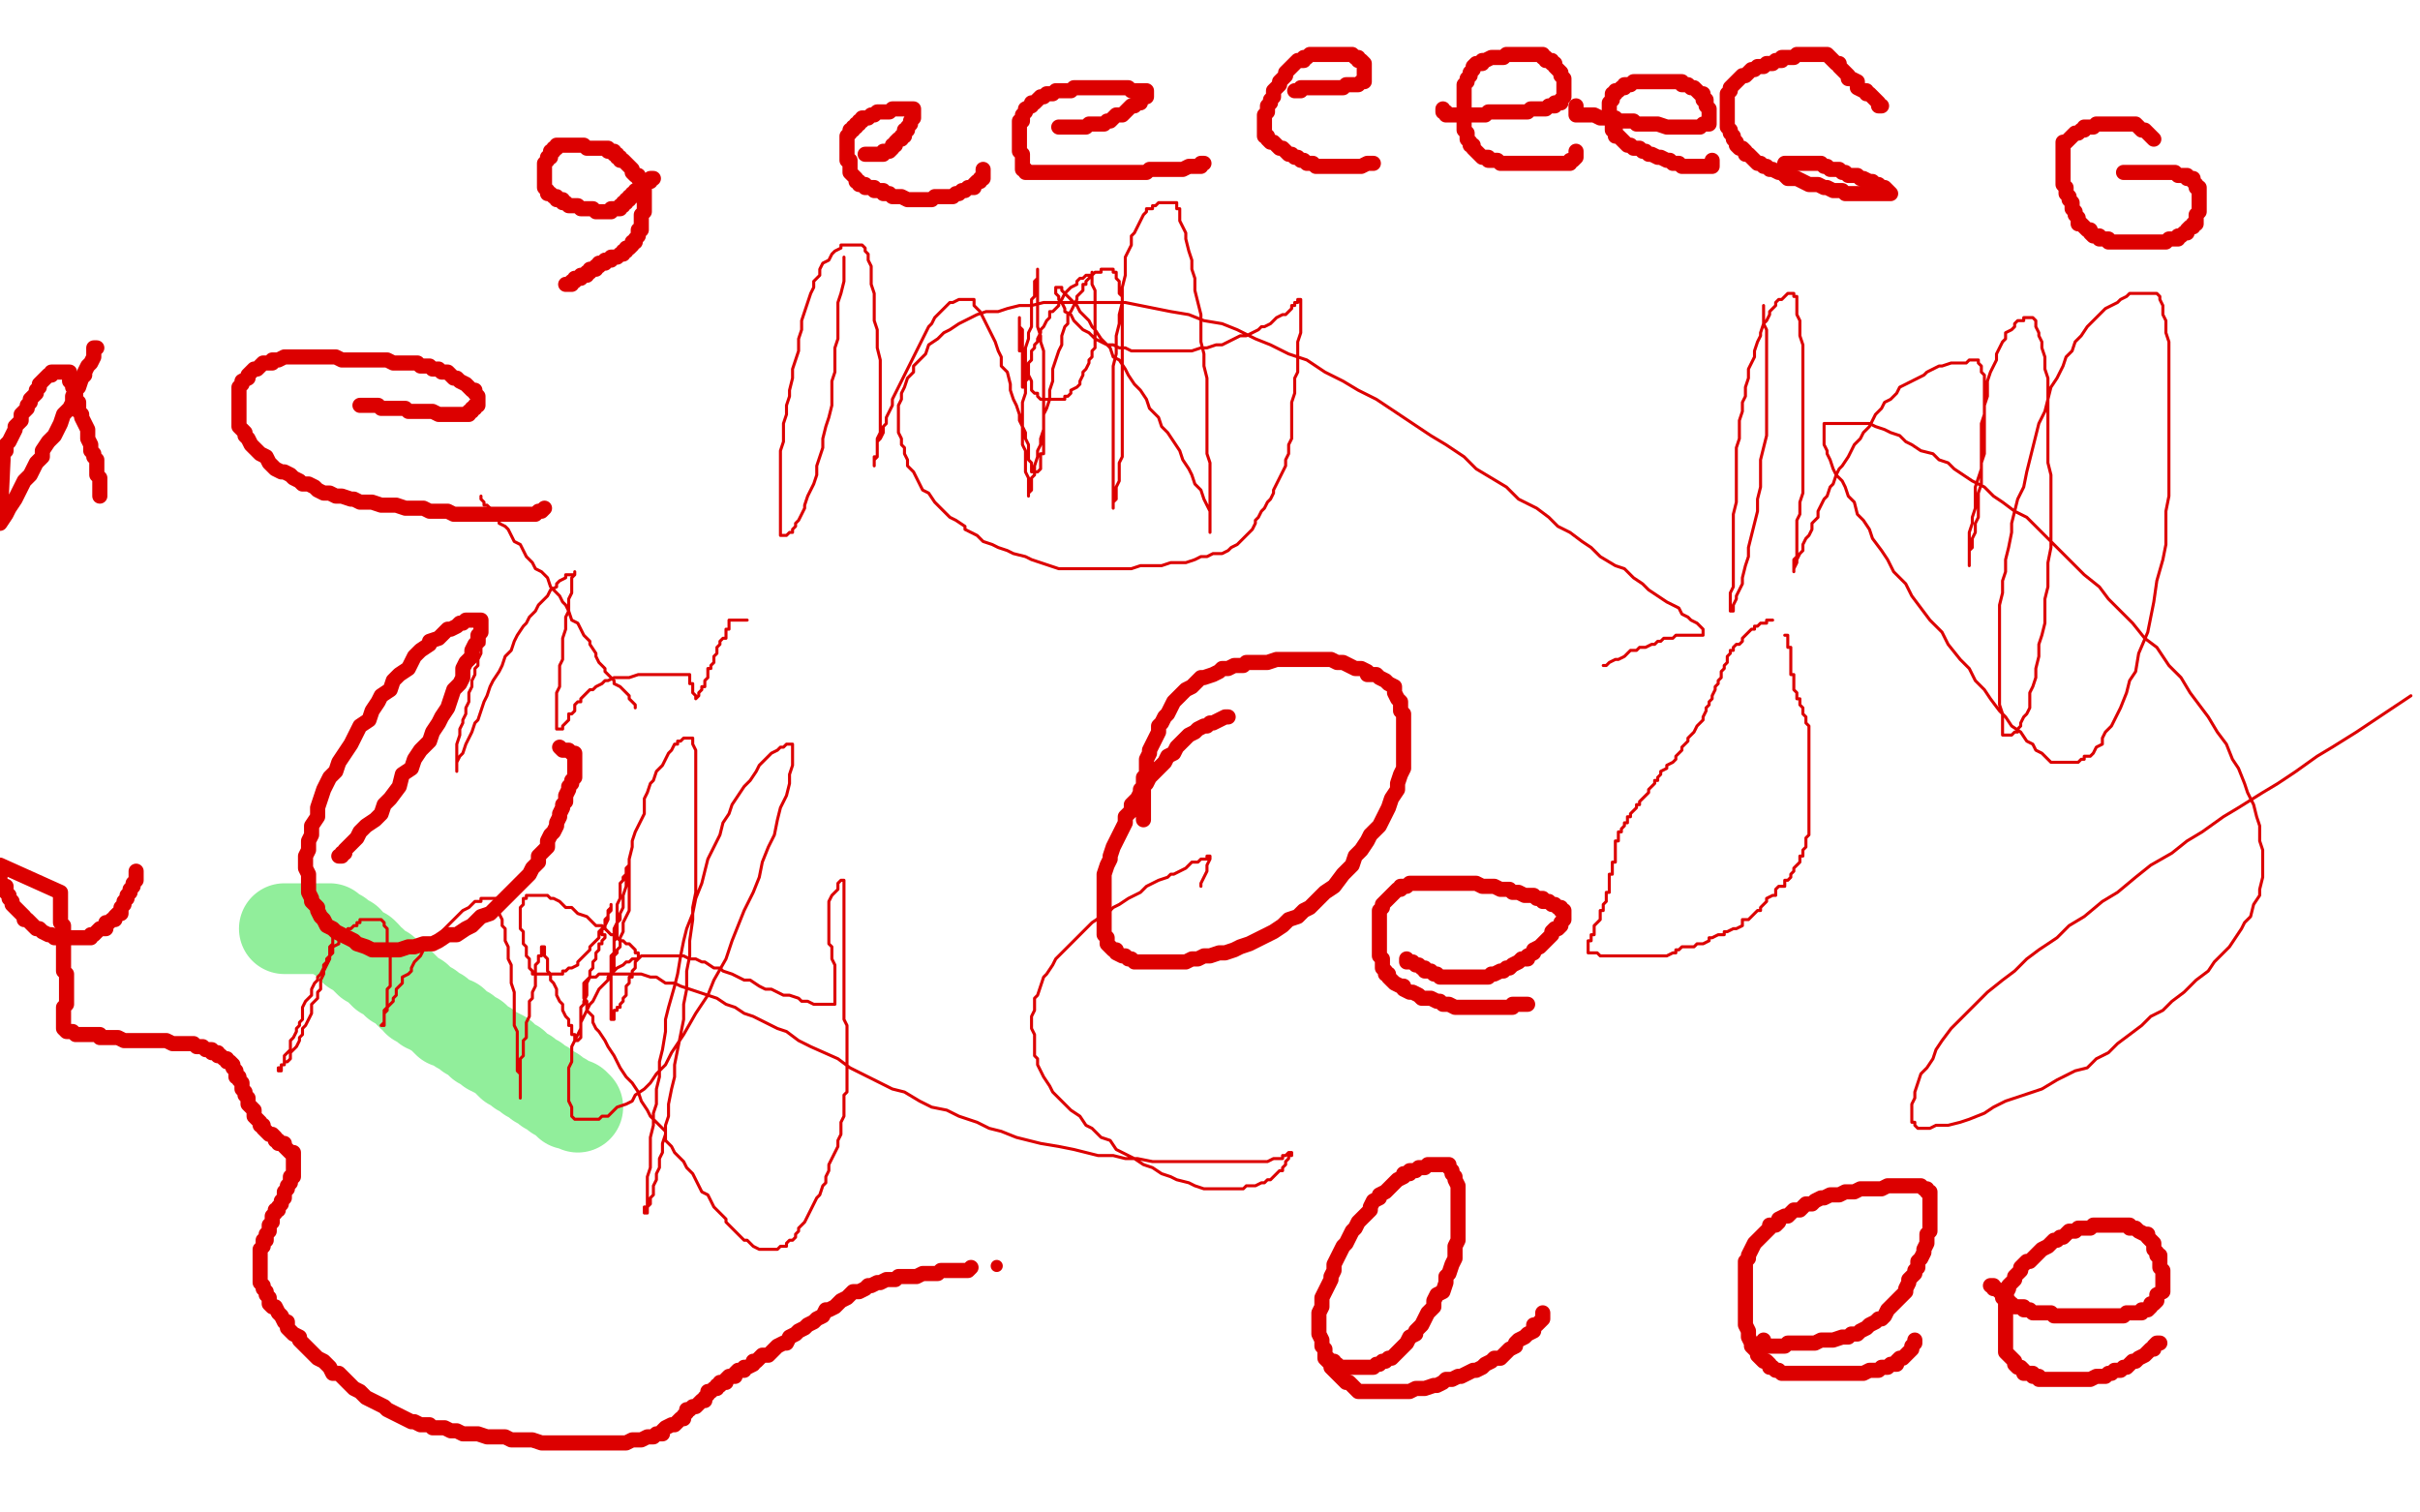 <?xml version="1.0" standalone="no"?>
<!DOCTYPE svg PUBLIC "-//W3C//DTD SVG 1.1//EN"
"http://www.w3.org/Graphics/SVG/1.1/DTD/svg11.dtd">

<svg width="800" height="500" version="1.1" xmlns="http://www.w3.org/2000/svg" xmlns:xlink="http://www.w3.org/1999/xlink" style="stroke-antialiasing: false"><desc>This SVG has been created on https://colorillo.com/</desc><rect x='0' y='0' width='800' height='500' style='fill: rgb(255,255,255); stroke-width:0' /><polyline points="151,256 155,259 155,259 156,260 156,260 157,260 157,260 157,261 157,261 159,262 159,262 160,263 160,263 161,264 161,264 162,265 162,265 163,266 163,266 165,267 165,267 166,268 166,268 167,269 167,269 173,273 173,273 174,274 174,274 176,275 176,275 177,276 177,276 178,277 178,277 179,277 179,277 180,278 180,278 181,279 181,279 182,279 182,279 183,280 183,280 184,281 184,281 185,281 185,281 186,282 186,282 187,282 187,282 188,283 188,283 189,284 189,284 190,285 190,285 191,285 191,285 191,286 191,286 193,287 193,287 194,288 194,288 195,288 195,288 195,289 195,289 196,289 196,289 197,290 197,290 198,291 198,291 199,291 200,292 202,294 203,295 204,295 205,296 206,297 207,297 207,298 208,298 208,299 209,299 210,299 210,300 211,300 212,301 213,301" style="fill: none; stroke: #dc0000; stroke-width: 1; stroke-linejoin: round; stroke-linecap: round; stroke-antialiasing: false; stroke-antialias: 0; opacity: 1.0"/>
<polyline points="235,250 234,250 234,250 233,250 233,250 233,252 233,252 233,253 233,253 233,254 233,254 233,256 233,256 233,259 233,259 232,262 232,262 232,264 232,264 232,268 232,268 232,271 232,271 231,275 231,275 230,278 230,278 230,282 230,282 229,286 229,286 228,291 228,291 227,295 227,295 226,300 226,300 224,304 224,304 223,309 223,309 222,314 222,314 220,318 220,318 218,323 218,323 217,327 217,327 214,332 214,332 212,338 212,338 210,342 210,342 208,346 208,346 207,349 207,349 205,354 203,357 202,361 200,364 199,366 198,368 198,370 197,371 196,372 196,373 196,372 197,372 197,371 197,370 198,369 199,367 200,366 200,365 201,363 203,361 203,360 205,358 206,356 207,354 208,352 210,350 210,349 212,346 213,344 215,342 216,339 217,338 218,335 220,333 221,330 223,327 224,325 226,322 227,319 229,316 231,313 232,310 234,307 235,304 237,302 239,299 241,296 243,294 244,292 246,290 248,288 250,285 251,284 253,283 255,281 255,280 257,279 258,278 260,277 261,276 263,275 264,275 265,274 266,274 266,275 266,276 265,277 264,278 264,279 263,280 262,282 261,284 260,285 259,286 258,288 257,289 255,291 255,293 253,295 252,296 250,298 249,300 247,302 245,304 243,306 242,307 240,309 238,311 236,312" style="fill: none; stroke: #dc0000; stroke-width: 1; stroke-linejoin: round; stroke-linecap: round; stroke-antialiasing: false; stroke-antialias: 0; opacity: 1.0"/>
<polyline points="207,265 208,266 208,266 208,267 208,267 209,267 209,267 209,268 209,268 210,269 210,269 210,270 210,270 211,270 211,270 212,271 212,271 213,272 213,272 213,273 213,273 214,273 214,273 214,274 214,274 215,275 215,275 216,275 216,275 216,276 216,276 217,277 217,277 218,278 218,278 219,278 219,278 219,279 219,279 220,281 220,281 221,281 221,281 221,282 221,282 222,283 222,283 223,284 223,284 224,285 224,285 225,286 225,286 226,287 226,287 227,287 227,287 227,288 227,288 227,289 227,289 228,290 228,290 229,290 229,290 230,291 230,291 231,292 231,292 232,293 232,293" style="fill: none; stroke: #dc0000; stroke-width: 1; stroke-linejoin: round; stroke-linecap: round; stroke-antialiasing: false; stroke-antialias: 0; opacity: 1.0"/>
<polyline points="228,272 228,273 228,273 228,274 228,274 227,275 227,275 227,276 227,276 227,277 227,277 226,278 226,278 226,279 226,279 226,280 226,280 226,281 226,281 225,282 225,282 225,284 225,284 225,285 225,285 224,287 224,287 224,289 224,289 224,291 224,291 223,293 223,293 223,295 223,295 223,296 223,296 223,299 223,299 222,301 222,301 222,303 222,303 222,305 222,305 221,307 221,307 221,310 221,310 220,312 220,312 220,314 220,314 219,316 219,316 218,319 218,319 218,321 218,321 218,322 218,322 217,324 217,324 216,326 216,326 216,328 216,328 216,329 216,329 215,330 215,330 215,331 215,331 215,333 215,333 214,333 214,333 214,334 214,334 213,334 213,334 213,335 213,335 213,334 214,333 214,331 215,330 216,329 216,327 217,325 217,323 217,321 218,320 219,318 220,316 220,314 221,312 222,310 222,308 223,306 224,304 225,303 226,301 227,299 228,298 229,295 229,293 231,292 232,290 232,289 234,287 235,285 236,284 237,282 238,281 239,280 240,279 241,277 242,277 243,276 243,275 244,274 245,273 246,272 246,271 247,271 248,271 249,271 250,271 250,272 250,274 250,275 249,277 249,278 248,281 247,282 246,285 245,286 244,289 243,292 242,294 240,297 239,299 238,302 236,304 234,307 233,310 231,312 229,314 227,316 226,319 224,320 222,323 220,324 218,326 217,328 215,329 214,330 213,330 211,331 210,331 209,331 210,330 210,329 210,328 211,326 212,325 212,323 213,322 213,320 215,318 216,316 216,314 217,313 218,311 219,309 221,306 221,305 222,302 224,300 225,298 226,296 228,295 229,292 230,290 232,288 233,287 235,285 236,283 238,282 239,280 240,279 241,277 243,277 244,275 245,274 247,273 248,272 249,271 250,271 252,270 253,270 253,269 254,269 255,268 256,268 257,268 257,269 257,270 256,271 256,272 255,274 254,275 254,277 253,278 252,280 251,282 250,284 249,286 248,288 246,289 245,291 244,292 243,294 241,296 240,297 239,299 237,300 236,301 234,302 234,303 232,304 231,304 229,305 227,305 226,305 224,305 223,305 222,305 221,305 220,305 219,305 218,304 217,304 216,303 215,302 214,301 214,300 213,299 213,298 212,297 212,296 212,295 212,293 212,292 212,291 212,289 212,287 212,285 212,284 213,282 213,280 213,278 214,276 215,274 216,272 216,271 217,269 218,267 219,265 220,264 221,262 222,261 223,259 224,258 226,257 227,256 228,255 229,254 231,253 232,252 233,252 234,251 236,250 237,250 239,249 240,249 242,249 243,249 245,248 246,248 248,248 249,248 251,248 252,248 254,248 255,248 256,248 258,248 259,248 261,249 262,249 263,250 265,250 266,251 267,252 268,253 269,254 270,254 270,255 270,257 271,258 271,259 271,260 271,261 271,262 271,264 271,265 271,266 270,268 270,270 269,271 268,273 267,275 266,277 265,279 264,281 262,282 260,284 259,286 257,288 255,290 254,292 251,293 250,295 247,296 245,297 243,298 241,299 240,300 238,300 236,301 234,302 232,302 231,302 229,302 228,303 227,303 225,303 224,303 223,303 222,303 221,303 220,303 219,303 218,302 217,301 216,300 216,299 215,298 215,297 215,296 215,295 215,293 215,292 214,290 214,288 214,286 214,284 214,282 214,280 215,277 215,276 215,273 216,271 217,269 217,266 218,264 219,261 220,260 221,257 222,255 223,254 224,251 226,250 227,248 228,246 229,245 230,244 232,242 233,241 234,240 236,239 237,239 238,238 240,238 241,237 242,237 244,237 244,236 246,236 248,236 249,236 250,236 251,236 252,236 253,236 254,237 255,237 255,238 256,239 256,240 257,240 258,242 258,243 258,244 258,246 258,248 258,250 258,253 258,255 258,258 258,261 257,264 256,268 255,272 254,276 252,280 250,285 247,289 245,294 243,299 240,305 236,309 234,314 230,319 227,323 224,327 221,332 217,336 214,340 211,343 207,347 203,351 199,355 196,358 193,359 191,361 190,362 188,362 186,363 185,363 183,363 182,363 181,363 180,363 179,363 178,363 177,362 176,362 176,361 176,359 175,358 175,357 175,355 175,354 175,352 175,350 175,348 175,346 176,344 176,342 176,339 177,337 178,335 178,332 179,330 180,327 181,324 182,321 183,318 184,315 185,312 187,309 188,306 190,303 191,300 192,296 195,293 195,290 197,287 199,284 200,282 202,279 203,277 205,274 206,272 208,270 210,268 211,266 212,265 214,264 215,263 217,262 217,261 218,260 220,260 221,259 222,259 223,259 222,260 222,261 221,262 219,263 219,265 217,267 216,269 214,270 212,273 210,275 208,277 205,281 201,285 197,288 195,291 192,293 190,295 188,297 186,298 184,299 182,301 181,301 180,302 178,303 177,303 176,303 175,303 174,303 173,303 173,302 173,301 173,300 173,299 173,298 173,297 173,295 173,294 174,293 176,285 177,283 177,281 178,280 178,278 179,277 179,274 179,273 180,271 181,271 181,269 182,268 182,267 182,266 183,266 183,265 183,264 183,263 182,263 181,263 181,262 180,262 179,261 179,260 178,260 178,259 177,258 177,257 176,255 176,254 176,253 176,251 175,250 175,249 175,247 175,245 175,244 175,242 175,241 175,239 175,237 175,235 175,234 175,232 175,231 175,229 175,228 175,227 175,226 175,225 175,224 175,223 175,222 175,223 175,224 176,224 177,226 177,227 178,228 179,230 180,232 181,234 182,236 184,238 184,239 185,242 187,244 188,246 189,248 190,249 191,251 192,253 192,254 193,256 194,257 194,259 194,260 195,261 195,262 195,263 195,264 195,265 195,266 195,267 194,267 194,268 193,269 192,269 191,270 190,270 189,270 188,271 186,271 185,271 184,272 183,272 181,272 180,272 179,272 177,272 175,272 173,272 171,272 169,272 166,272 165,271 163,271 160,271 158,270 155,269 154,269 152,268 151,268 149,267 147,266 146,266 145,266 144,265 143,264 142,264 141,263 140,262 139,261 139,260 140,259 140,258 141,258 142,257 142,256 143,256 145,256 146,255 147,255 148,255 149,255 151,254 154,254 155,254 157,254 158,254 160,254 162,254 164,254 166,254 168,254 170,254 172,254 174,254 176,254 178,254 180,255 182,255 184,256 186,256 187,257 188,257 189,258 190,258 192,259 193,259 193,260 193,261 193,262 192,263 191,264 191,265 190,265 189,266 188,267 187,268 186,269 185,269 184,270 182,271 181,271 179,272 178,272 176,273 175,273 173,274 172,274 170,274 169,274 168,275 166,275 165,275 164,275 163,275 162,275 161,275 162,275 163,275 163,274 164,274 165,274 165,273 166,273 168,273 169,273 170,272 172,272 173,272 174,272 175,271 176,271 177,271 179,271 180,271 181,271 182,271 183,271 184,271 183,271 182,271 181,271 180,271 179,271 178,270 176,270 175,270 173,270 171,270 169,270 168,270 167,270 166,270 164,270 163,270 162,270 161,270 160,270 160,269 160,268 161,268 161,267 161,266 161,265 161,264 161,262 161,261 161,260 161,259 161,258 161,257 161,256 160,255 160,254 160,253 160,251 159,251 158,250 158,249 158,248 157,247 156,246 156,245 155,244 154,244 153,243 152,242 151,242 150,241 149,240 148,240 147,240 146,239 145,239 145,238 144,238 143,238 142,237 141,236 141,235 141,234 141,233 142,233 144,231 145,229 147,228 147,227 149,226 150,225 152,224 153,222 155,221 157,220 158,219 160,218 162,217 165,215 167,214 170,213 171,212 175,211 177,210 179,209 183,207 186,207 190,206 193,205 197,204 200,203 204,203 209,202 212,201 217,201 221,201 226,200 231,200 235,200 241,199 245,199 251,199 256,199 260,199 267,199 272,198 279,198 284,198 292,198 298,198 303,198 310,197 316,197 324,197 330,197 336,197 344,197 350,196 358,196 364,195 370,195 378,195 384,195 391,194 398,194 405,193 412,193 418,192 425,192 431,191 438,191 444,190 450,190 456,190 463,189 470,189 476,188 481,188 487,188 493,187 499,187 504,186 510,186 515,186 521,185 526,185 530,185 536,185 540,185 545,184 549,184 553,184 558,183 561,183 565,183 568,183 571,183 575,182 577,182 580,182 582,181 585,181 586,181 589,180 590,180 591,180 593,179" style="fill: none; stroke: #ffffff; stroke-width: 30; stroke-linejoin: round; stroke-linecap: round; stroke-antialiasing: false; stroke-antialias: 0; opacity: 1.0"/>
<polyline points="94,307 95,307 95,307 97,307 97,307 98,307 98,307 99,307 99,307 100,307 100,307 101,307 101,307 102,307 102,307 103,307 103,307 104,307 104,307 105,307 105,307 106,307 106,307 107,307 107,307 108,307 108,307 109,307 109,307 109,308 109,308 110,308 110,308 111,309 111,309 112,309 112,309 113,310 114,311 115,311 115,312 116,313 117,314 118,314 119,315 120,315 121,316 121,317 122,318 123,318 124,319 125,320 126,321 127,321 127,322 129,323 130,324 131,325 132,325 133,326 134,327 135,328 136,329 138,330 138,331 140,332 141,333 142,333 143,334 145,335 146,336 147,337 148,338 150,338 151,339 152,340 154,341 155,342 157,343 158,344 159,345 161,346 162,347 164,348 166,349 167,350 169,352 170,352 172,354 174,355 175,356 177,357 178,358 180,359 181,360 183,361 184,362 186,363 187,364 188,365 190,365 191,366" style="fill: none; stroke: #91ee9b; stroke-width: 30; stroke-linejoin: round; stroke-linecap: round; stroke-antialiasing: false; stroke-antialias: 0; opacity: 1.0"/>
<polyline points="586,205 585,205 585,205 584,205 584,205 584,206 584,206 583,206 583,206 582,206 582,206 581,207 581,207 580,207 580,207 580,208 580,208 579,208 579,208 578,209 578,209 577,210 577,210 576,211 576,211 576,212 576,212 575,213 575,213 574,213 574,213 573,214 573,214 573,215 573,215 572,215 572,215 572,216 572,216 571,217 571,217 571,218 571,218 571,219 571,219 570,220 570,220 570,221 570,221 569,222 569,222 569,224 569,224 568,225 568,225 568,226 568,226 567,227 567,227 567,228 567,228 566,230 566,230 566,231 566,231 565,232 565,232 565,233 565,233 564,234 564,234 564,235 564,235 563,237 563,237 563,238 563,238 562,239 562,239 561,240 560,242 559,243 558,244 558,245 557,246 556,247 556,248 555,249 554,250 554,251 553,252 551,253 551,254 549,255 549,256 548,257 548,258 547,258 547,259 546,260 545,261 545,262 544,263 543,264 542,265 542,266 541,266 541,267 540,268 539,269 539,270 538,270 538,271 538,272 537,272 537,273 536,274 536,275 535,275 535,276 535,277 535,278 534,278 534,279 534,280 534,281 534,282 534,283 534,284 534,285 533,285 533,286 533,287 533,288 533,289 532,289 532,290 532,291 532,292 532,293 532,294 532,295 531,295 531,296 531,297 531,298 530,299 530,300 530,301 529,301 529,302 529,303 529,304 528,305 527,306 527,307 527,308 527,309 526,309 526,310 526,311 525,311 525,312 525,313 525,314 525,315 526,315 527,315 528,315 529,316 530,316 531,316 532,316 533,316 534,316 535,316 536,316 537,316 538,316 539,316 540,316 541,316 542,316 543,316 544,316 545,316 546,316 547,316 548,316 550,316 551,316 553,315 554,315 554,314 555,314 556,313 557,313 559,313 560,313 561,312 562,312 563,312 565,311 565,310 566,310 568,309 569,309 570,309 570,308 571,308 573,307 574,307 576,306 576,305 576,304 578,304 579,303 580,302 581,301 582,301 582,300 583,299 584,298 584,297 586,296 587,296 587,295 587,294 588,293 590,293 590,292 590,291 591,291 592,290 592,289 593,288 593,287 594,286 595,285 595,284 595,283 596,283 596,282 596,281 597,280 597,279 597,277 598,276 598,275 598,274 598,273 598,272 598,271 598,270 598,269 598,268 598,267 598,266 598,265 598,264 598,263 598,262 598,261 598,260 598,259 598,258 598,257 598,256 598,255 598,254 598,253 598,252 598,251 598,250 598,249 598,248 598,247 598,246 598,245 598,244 598,243 598,242 598,241 598,240 597,239 597,238 597,237 596,236 596,235 596,234 595,233 595,232 595,231 594,231 594,230 594,229 593,228 593,227 593,226 593,225 593,224 593,223 592,223 592,222 592,221 592,220 592,219 592,218 592,217 592,216 592,215 592,214 591,214 591,213 591,212 591,211 591,210 590,210" style="fill: none; stroke: #dc0000; stroke-width: 1; stroke-linejoin: round; stroke-linecap: round; stroke-antialiasing: false; stroke-antialias: 0; opacity: 1.0"/>
<polyline points="160,204 160,206 160,206 160,207 160,207 160,208 160,208 160,210 160,210 160,211 160,211 160,213 160,213 159,214 159,214 159,216 159,216 158,218 158,218 158,220 158,220 157,221 157,221 157,223 157,223 156,225 156,225 156,227 156,227 155,229 155,229 155,230 155,230 155,232 155,232 154,234 154,234 154,236 154,236 153,238 153,238 153,239 153,239 152,241 152,241 152,243 152,243 151,246 151,246 151,247 151,247 151,248 151,248 151,250 151,250 151,251 151,251 151,252 151,252 151,253 151,253 151,254 151,254 151,255 151,255 151,254 151,254 151,253 151,253 151,252 151,252 152,250 152,250 153,249 154,246 155,244 156,242 157,239 158,238 159,235 160,232 161,230 162,227 163,225 165,222 166,220 167,217 169,215 170,212 171,210 173,207 174,206 175,204 177,202 178,200 180,198 181,197 182,195 184,194 184,193 185,192 187,191 187,190 188,190 189,190 190,190 190,189 190,190 189,191 189,193 189,194 189,196 188,198 188,200 188,202 187,204 187,206 187,208 186,211 186,213 186,215 186,218 185,220 185,223 185,225 185,227 184,229 184,231 184,233 184,234 184,236 184,237 184,238 184,239 184,240 184,241 185,241 186,241 186,240 187,239 188,238 188,237 188,236 189,236 190,235 190,234 190,233 191,232 192,232 192,231 193,230 194,229 195,228 196,228 197,227 199,226 200,225 201,225 203,224 204,224 206,224 207,224 208,224 211,223 214,223 215,223 217,223 218,223 219,223 220,223 221,223 222,223 223,223 224,223 225,223 226,223 227,223 228,223 228,224 228,225 228,226 229,226 229,227 229,228 229,229 230,230 230,231 231,230 231,229 232,228 232,227 233,227 233,226 233,225 234,224 234,223 234,221 235,221 235,220 236,219 236,218 236,217 237,216 237,215 237,214 238,213 238,212 239,211 240,211 240,210 240,209 240,208 241,208 241,207 241,206 241,205 242,205 243,205 244,205 245,205 246,205 247,205" style="fill: none; stroke: #dc0000; stroke-width: 1; stroke-linejoin: round; stroke-linecap: round; stroke-antialiasing: false; stroke-antialias: 0; opacity: 1.0"/>
<polyline points="111,307 111,308 111,308 110,310 110,310 110,312 110,312 109,313 109,313 109,315 109,315 109,317 109,317 108,319 108,319 107,321 107,321 107,322 107,322 106,324 106,324 106,327 106,327 105,328 105,328 105,330 105,330 103,332 103,332 103,333 103,333 103,335 103,335 102,337 102,337 101,339 101,339 100,340 100,340 100,342 100,342 99,343 99,343 99,344 99,344 98,346 98,346 97,347 97,347 96,348 96,348 96,349 96,349 96,350 96,350 95,351 95,351 94,351 94,351 94,352 94,352 93,352 93,352 93,353 93,353 92,353 92,353 92,354 92,354 93,354 93,353 93,352 94,352 94,351 94,350 94,349 95,348 96,347 96,346 96,345 96,344 97,343 98,341 98,340 99,339 99,338 100,337 100,335 100,334 100,333 101,331 102,330 103,329 103,328 103,327 104,325 105,324 105,323 106,322 107,320 107,319 108,318 108,317 109,316 110,315 110,314 110,313 112,312 112,311 113,310 114,309 115,308 115,307 116,307 117,306 118,306 118,305 119,305 119,304 120,304 121,304 122,304 123,304 124,304 125,304 126,304 127,305 127,306 128,307 128,308 128,309 128,310 128,311 128,312 128,313 129,314 129,315 129,316 129,317 129,319 129,320 129,321 129,322 129,324 129,325 129,326 128,327 128,328 128,329 128,330 128,331 128,332 128,333 127,334 127,335 127,336 127,337 127,338 127,339 126,339 127,338 127,337 127,336 127,335 128,334 128,333 129,332 130,331 130,330 131,329 131,327 132,326 133,325 133,323 135,322 136,321 136,320 137,318 138,317 139,316 140,314 141,314 142,312 143,311 144,310 145,309 146,308 147,307 148,306 149,305 150,304 151,303 152,302 153,301 155,300 156,299 157,298 158,298 159,298 159,297 160,297 161,297 162,297 163,297 164,297 165,298 165,299 165,300 165,301 165,302 166,304 166,306 167,307 167,309 167,311 168,313 168,315 168,317 169,319 169,321 169,323 169,325 170,328 170,330 170,332 170,334 170,336 170,338 170,339 171,341 171,343 171,344 171,346 171,347 171,349 171,351 171,352 171,353 171,354 172,355 172,356 172,357 172,358 172,359 172,360 172,361 172,362 172,363 172,362 172,361 172,360 172,359 172,357 172,356 172,355 172,353 172,352 172,351 172,350 173,349 173,347 173,346 173,344 174,343 174,341 174,340 174,338 175,336 175,334 175,333 175,331 176,330 176,328 177,326 177,325 177,323 177,322 177,320 177,319 178,318 178,317 178,316 179,316 179,315 179,314 179,313 180,313 180,314 180,315 180,316 181,317 181,318 181,319 181,321 182,322 182,324 183,325 184,327 184,328 184,329 185,331 186,332 186,333 186,334 187,336 188,337 188,338 188,339 189,339 189,340 189,342 190,342 190,343 190,344 191,344 192,343 192,342 192,341 192,340 192,339 192,338 192,337 192,336 192,335 192,334 192,333 193,332 193,331 194,329 194,328 194,327 194,326 194,325 195,323 195,322 195,321 196,320 196,319 196,318 197,317 197,316 197,315 198,314 198,313 198,312 199,312 199,311 200,310 200,309 199,309 199,308 199,307 200,307 200,306 200,305 200,304 201,303 201,302 201,301 202,300 202,299 202,300 202,301 201,302 201,303 201,304 200,306 199,307 198,308 198,309 198,310 196,312 195,313 195,314 194,315 193,316 192,317 191,318 191,319 189,320 188,320 187,321 186,321 186,322 185,322 184,322 183,322 182,322 181,322 180,322 179,322 178,322 176,322 176,321 175,320 175,319 175,318 175,317 174,316 174,314 174,313 173,312 173,311 173,309 173,308 172,307 172,305 172,304 172,302 172,301 172,300 173,299 173,298 173,297 174,297 174,296 175,296 176,296 177,296 178,296 179,296 180,296 181,296 182,297 183,297 185,298 186,299 187,300 189,300 190,301 191,302 194,303 195,304 196,305 197,306 199,306 200,307 201,308 202,309 203,309 204,310 205,311 206,311 207,312 208,312 209,313 210,314 210,315 211,315 211,316 211,317 210,318 210,319 210,320 209,321 209,322 209,323 208,323 208,325 207,326 207,327 207,328 207,329 206,330 206,331 205,332 205,333 204,333 204,334 203,334 203,335 203,336 203,337 202,337 202,336 202,334 202,333 202,332 202,330 202,329 202,327 202,325 202,323 202,322 202,319 202,318 203,316 203,313 203,312 203,309 203,307 204,305 204,303 204,302 204,299 205,297 205,295 205,294 205,292 206,291 206,290 207,289 207,288 207,287 208,286 208,285 208,286 208,287 208,288 208,290 208,291 208,293 208,295 208,296 208,298 208,300 208,301 207,303 206,305 206,306 206,308 205,310 205,311 205,312 205,313 204,314 204,315 203,316 203,317 203,318 203,319 203,320 202,321 202,320 202,319 202,318 202,317 202,316 203,315 203,314 203,313 203,311 204,310 204,308 204,307 204,305 205,304 205,302 206,300 206,297 206,296 207,293 207,291 207,289 208,286 208,284 209,280 209,278 210,275 211,273 212,271 213,269 213,266 213,264 214,262 215,259 216,258 217,255 218,254 219,253 220,251 221,249 222,248 223,246 224,246 224,245 225,245 226,244 227,244 228,244 229,244 229,245 229,246 230,248 230,249 230,252 230,254 230,256 230,259 230,262 230,266 230,270 230,273 230,278 230,281 230,286 230,290 230,295 229,300 229,304 228,311 228,316 227,321 227,327 226,332 226,337 225,342 224,347 223,352 223,356 222,360 221,365 221,369 220,372 220,375 219,378 219,381 218,383 218,386 217,388 217,390 216,392 216,395 215,396 215,398 214,399 214,400 214,401 213,401 213,399 214,399 214,397 214,394 214,392 214,389 215,386 215,383 215,380 215,376 216,372 216,368 217,365 217,360 218,356 218,351 219,347 220,341 220,337 221,333 223,326 224,322 225,316 226,311 227,307 229,302 230,297 232,292 233,288 234,284 236,280 238,276 239,272 241,269 242,266 244,263 246,260 248,258 250,255 251,253 252,252 254,250 255,249 257,248 258,247 259,247 260,246 261,246 262,246 262,247 262,249 262,251 262,253 261,256 261,259 260,263 258,267 257,271 256,276 254,280 252,285 251,290 249,295 246,301 244,306 242,311 240,317 236,324 234,329 230,335 226,342 222,348 220,352 217,355 215,358 213,360 210,362 209,364 207,365 204,366 203,367 201,369 199,369 198,370 197,370 196,370 194,370 193,370 192,370 191,370 190,370 189,369 189,368 189,367 189,366 188,364 188,363 188,361 188,359 188,357 188,355 188,353 189,351 189,349 189,346 190,344 191,342 192,340 192,338 193,336 194,334 195,332 196,331 197,329 198,327 199,326 201,324 201,323 202,322 203,321 204,320 206,319 207,318 208,318 209,317 211,317 212,316 214,316 215,316 217,316 219,316 220,316 222,316 224,316 226,316 228,317 230,317 232,318 233,318 236,320 238,320 239,321 242,322 244,323 246,324 248,324 251,326 253,327 255,327 257,328 259,329 261,329 264,330 265,331 267,331 269,332 270,332 271,332 273,332 274,332 275,332 276,332 276,331 276,330 276,329 276,328 276,326 276,325 276,323 276,322 276,320 276,319 275,317 275,316 275,313 274,312 274,310 274,309 274,307 274,306 274,304 274,303 274,302 274,300 274,299 274,298 275,296 276,295 277,294 277,293 277,292 278,291 279,291 279,292 279,293 279,294 279,295 279,296 279,298 279,300 279,301 279,302 279,304 279,306 279,308 279,309 279,311 279,313 279,315 279,317 279,319 279,321 279,323 279,325 279,327 279,328 279,330 279,332 279,334 279,336 279,337 280,339 280,340 280,341 280,343 280,344 280,345 280,346 280,347 280,348 280,349 280,350 280,351 280,352 280,353 280,354 280,355 280,356 280,357 280,358 280,360 280,361 279,362 279,364 279,365 279,367 279,369 278,371 278,373 278,375 277,377 277,379 276,381 275,383 274,385 274,387 273,389 273,391 272,392 271,395 270,396 269,398 268,400 267,402 266,404 265,405 264,406 264,407 263,408 263,409 262,410 261,410 260,411 260,412 259,412 258,412 257,413 256,413 255,413 254,413 253,413 252,413 251,413 249,412 248,411 247,410 246,410 245,409 244,408 243,407 242,406 241,405 240,404 240,403 238,401 237,400 236,399 235,397 234,395 232,394 231,392 230,390 229,388 227,386 226,384 223,381 222,379 220,377 220,374 217,371 215,369 214,367 212,364 211,361 209,358 207,356 205,353 204,351 203,349 201,346 200,344 198,341 197,340 196,338 196,336 195,335 194,334 194,332 194,331 193,330 193,329 193,328 193,327 193,326 193,325 194,324 195,323 196,323 197,323 198,322 200,322 201,322 202,322 204,322 206,322 208,322 211,322 212,322 215,323 217,323 220,325 223,325 225,326 228,327 231,328 234,329 237,330 240,332 243,333 246,335 249,336 253,338 257,340 260,341 264,344 268,346 277,350 281,353 285,355 289,357 295,360 299,361 304,364 308,366 313,367 317,369 323,371 327,373 331,374 336,376 340,377 344,378 350,379 355,380 359,381 363,382 368,382 372,383 376,383 381,384 385,384 388,384 393,384 396,384 400,384 403,384 406,384 410,384 412,384 415,384 417,384 419,384 421,383 422,383 424,383 424,382 425,382 426,381 427,381 427,382 426,382 426,383 425,384 425,385 424,386 424,387 423,387 422,388 421,389 420,390 419,390 418,391 417,391 415,392 414,392 412,392 411,393 409,393 407,393 406,393 404,393 402,393 400,393 398,393 395,392 393,391 389,390 387,389 384,388 381,386 378,385 375,383 373,382 369,380 367,377 364,376 361,373 359,372 357,369 354,367 352,365 350,363 348,361 347,359 345,356 344,354 343,352 343,350 342,349 342,347 342,345 342,342 341,340 341,338 341,336 342,334 342,330 343,329 344,326 345,323 346,322 348,319 349,317 351,315 353,313 355,311 357,309 359,307 361,305 364,303 366,302 368,300 370,299 373,297 375,296 377,295 379,293 381,292 383,291 386,290 387,289 388,289 390,288 392,287 393,286 394,285 396,285 397,284 398,284 399,284 399,283 400,283 400,284 399,286 399,287 399,288 398,290 397,292 397,293" style="fill: none; stroke: #dc0000; stroke-width: 1; stroke-linejoin: round; stroke-linecap: round; stroke-antialiasing: false; stroke-antialias: 0; opacity: 1.0"/>
<polyline points="279,85 279,87 279,87 279,90 279,90 279,93 279,93 278,97 278,97 277,100 277,100 277,103 277,103 277,108 277,108 277,112 277,112 276,115 276,115 276,119 276,119 276,123 276,123 275,126 275,126 275,130 275,130 275,134 275,134 274,138 274,138 273,141 273,141 272,145 272,145 272,148 272,148 271,151 271,151 270,154 270,154 270,157 270,157 269,160 269,160 268,162 268,162 267,164 267,164 266,167 266,167 266,168 266,168 265,170 265,170 264,172 264,172 263,173 263,173 263,174 263,174 262,175 262,175 262,176 262,176 261,176 261,176 260,177 260,177 259,177 259,177 258,177 258,177 258,176 258,176 258,174 258,174 258,173 258,173 258,172 258,172 258,170 258,170 258,168 258,168 258,166 258,166 258,164 258,164 258,162 258,159 258,157 258,154 258,151 258,149 259,146 259,144 259,140 260,137 260,134 261,131 261,129 262,125 262,122 263,119 264,116 264,112 265,109 265,106 266,103 267,100 268,97 269,95 269,93 271,91 271,89 272,87 274,86 275,84 276,83 278,82 278,81 279,81 280,81 281,81 282,81 283,81 284,81 285,81 286,82 286,83 287,84 287,86 288,88 288,90 288,91 288,94 289,97 289,100 289,103 289,106 290,109 290,112 290,115 291,119 291,122 291,125 291,128 291,131 291,134 291,136 291,138 291,140 291,143 290,145 290,146 290,147 290,149 290,150 290,151 289,152 289,153 289,154 289,153 289,152 289,151 290,151 290,149 290,148 290,146 291,145 292,143 292,141 293,140 293,138 294,136 295,134 295,132 296,130 297,128 298,126 299,124 300,122 301,120 302,118 303,116 304,114 305,112 306,110 307,108 308,107 309,105 310,104 311,103 312,102 313,101 314,100 315,100 317,99 318,99 319,99 320,99 321,99 322,99 322,100 322,101 323,102 324,103 325,105 326,107 327,109 328,111 329,113 330,116 331,118 331,121 333,123 334,127 334,129 335,132 336,134 337,137 337,139 338,141 339,143 339,145 340,147 340,148 340,150 340,151 340,152 341,153 341,154 341,155 341,156 342,156 343,156 344,155 344,154 344,153 344,152 344,151 344,150 345,150 345,149 345,148 345,146 345,145 345,144 345,142 345,141 345,139 345,137 345,135 345,133 345,131 345,128 345,126 345,124 345,121 345,118 345,116 344,113 344,111 343,108 343,105 343,103 343,101 343,99 343,97 343,96 343,95 343,94 343,93 343,92 343,91 343,90 343,89 343,90 343,91 343,92 342,93 342,95 342,96 342,98 341,99 341,101 341,102 341,104 341,106 341,108 340,110 340,112 339,115 339,117 339,120 339,123 339,125 339,128 339,130 338,133 338,135 338,137 338,140 338,142 338,145 338,147 339,149 339,151 339,152 339,155 339,156 340,158 340,159 340,160 340,161 340,162 340,163 340,164 340,163 341,162 341,161 341,160 341,158 342,157 342,155 342,154 343,151 343,149 344,147 344,145 345,142 345,140 345,137 346,135 347,132 347,129 348,126 348,122 349,119 350,116 351,114 351,111 352,108 353,107 353,104 354,103 355,101 356,99 356,98 357,97 358,96 358,94 359,94 359,93 360,92 361,91 361,90 361,91 361,92 361,93 361,94 362,96 362,97 362,99 362,100 362,102 362,103 362,105 362,107 362,108 362,110 362,112 362,113 362,115 361,116 361,118 360,119 360,120 359,122 358,123 358,124 357,126 357,127 356,128 354,129 354,130 353,131 352,131 352,132 351,132 350,132 349,132 348,132 347,132 346,132 345,132 344,132 343,131 343,130 342,130 341,129 341,128 341,127 341,126 340,124 339,122 339,121 338,120 338,119 338,118 338,116 337,116 337,114 337,113 337,112 337,110 337,108 337,107 337,106 337,105 337,106 337,107 337,108 338,109 338,110 338,112 338,113 338,115 338,116 338,118 338,119 338,120 338,122 338,123 338,124 338,125 338,126 338,127 338,128 339,128 339,127 339,126 340,125 340,124 340,123 340,121 340,120 341,119 341,118 341,116 342,115 342,114 343,113 343,112 344,110 344,109 345,108 346,106 347,105 347,103 348,103 350,101 350,100 351,99 352,97 353,96 354,95 356,94 356,93 357,92 358,92 359,91 361,91 362,90 363,90 364,90 364,89 365,89 366,89 367,89 368,89 368,90 369,90 369,91 369,92 370,93 370,94 370,96 370,97 371,98 371,101 371,103 371,104 371,107 371,109 371,111 371,113 371,116 371,119 371,121 371,124 371,127 371,129 371,132 371,135 371,137 371,140 371,142 371,144 371,147 371,149 371,151 370,153 370,155 370,158 370,159 369,161 369,162 369,164 369,165 368,166 368,167 368,168 368,167 368,165 368,164 368,161 368,160 368,157 368,155 368,152 368,150 368,147 368,144 368,142 368,140 368,136 368,134 368,130 368,127 368,124 368,121 369,117 369,114 369,111 370,107 370,104 371,100 371,97 371,95 372,91 372,89 372,85 373,83 374,81 374,78 375,77 376,75 377,73 378,71 379,70 379,69 381,69 381,68 382,68 383,67 384,67 385,67 386,67 387,67 388,67 389,67 389,69 390,69 390,71 390,73 391,75 392,77 392,79 393,83 394,86 394,89 395,92 395,96 396,100 397,104 397,109 397,113 398,117 398,121 399,125 399,129 399,133 399,139 399,142 399,146 399,150 400,153 400,156 400,159 400,162 400,166 400,168 400,170 400,171 400,172 400,173 400,174 400,175 400,176 400,175 400,174 400,173 400,171 400,169 399,167 398,165 397,162 395,160 394,157 393,155 391,152 390,149 388,146 386,143 384,141 383,138 380,135 379,132 377,129 375,127 373,124 372,122 370,119 368,118 367,115 366,114 364,112 362,109 361,108 360,106 358,104 357,103 356,101 354,99 353,98 352,97 351,96 351,95 350,95 349,95 349,96 349,97 350,98 350,99 351,100 352,102 352,103 354,104 355,106 356,107 357,108 358,109 360,110 361,111 362,112 364,113 366,114 368,114 370,115 372,115 374,116 376,116 378,116 379,116 382,116 384,116 386,116 388,116 390,116 392,116 394,116 397,115 399,115 402,114 404,114 406,113 408,112 410,111 412,111 414,110 416,109 417,108 418,108 420,107 421,106 422,105 424,104 425,104 426,103 427,102 427,101 428,101 428,100 429,100 429,99 430,99 430,100 430,101 430,102 430,103 430,105 430,106 430,107 430,108 430,110 429,113 429,114 429,117 429,118 429,121 429,123 428,125 428,128 428,130 427,133 427,135 427,138 427,141 427,143 427,145 426,147 426,150 425,152 425,154 424,156 423,158 422,160 421,162 421,163 420,165 419,166 418,168 417,169 416,171 415,172 415,173 414,175 413,176 412,177 410,179 409,180 407,181 406,182 404,183 401,183 399,184 397,184 395,185 392,186 390,186 387,186 384,187 382,187 379,187 377,187 374,188 371,188 368,188 366,188 363,188 360,188 357,188 355,188 352,188 350,188 347,187 344,186 341,185 339,184 335,183 333,182 330,181 328,180 325,179 323,177 319,175 319,174 316,172 314,171 312,169 310,167 309,166 307,163 305,162 304,160 303,158 302,156 300,154 300,152 299,150 299,148 298,147 298,145 297,143 297,141 297,138 297,136 297,134 298,132 298,130 299,128 300,125 302,123 302,121 304,119 306,117 307,114 310,112 312,110 314,109 317,107 319,106 323,104 326,103 330,103 333,102 337,101 341,101 345,100 350,100 354,100 358,100 363,100 367,100 372,100 377,101 382,102 387,103 393,104 398,106 404,107 409,109 415,112 420,114 426,117 432,119 438,123 444,126 449,129 455,132 461,136 467,140 473,144 478,147 484,151 488,155 493,158 498,161 502,165 508,168 512,171 515,174 519,176 523,179 526,181 529,184 534,187 537,188 540,191 543,193 545,195 548,197 551,199 553,200 555,201 556,203 558,204 559,205 561,206 562,207 563,208 563,209 563,210 562,210 561,210 560,210 559,210 558,210 557,210 555,210 554,210 553,211 552,211 551,211 550,211 549,212 548,212 547,213 546,213 544,214 543,214 542,214 541,215 539,215 538,216 537,217 535,218 534,218 532,219 531,220 530,220" style="fill: none; stroke: #dc0000; stroke-width: 1; stroke-linejoin: round; stroke-linecap: round; stroke-antialiasing: false; stroke-antialias: 0; opacity: 1.0"/>
<polyline points="583,101 583,103 583,103 583,107 583,107 584,109 584,109 584,111 584,111 584,113 584,113 584,116 584,116 584,119 584,119 584,121 584,121 584,124 584,124 584,127 584,127 584,130 584,130 584,133 584,133 584,137 584,137 584,140 584,140 584,144 584,144 583,148 583,148 582,152 582,152 582,156 582,156 582,161 582,161 581,165 581,165 581,169 581,169 580,173 580,173 579,177 579,177 578,181 578,181 578,184 578,184 577,187 577,187 576,191 576,191 576,193 576,193 575,195 575,195 574,197 574,197 574,198 574,198 573,200 573,200 573,201 573,201 573,202 573,202 572,202 572,202 572,201 572,201 572,199 572,199 572,198 572,198 572,196 572,196 573,194 573,192 573,188 573,186 573,182 573,179 573,176 573,173 573,170 574,166 574,163 574,160 574,157 574,154 574,151 574,148 575,145 575,142 575,139 576,136 576,133 577,131 577,128 578,125 578,122 579,120 580,118 580,116 581,113 582,111 582,110 583,107 584,106 585,104 585,103 586,102 587,101 587,100 588,99 589,99 590,98 591,97 592,97 593,97 593,98 594,98 594,100 594,101 594,103 594,104 595,106 595,108 595,111 596,114 596,116 596,119 596,122 596,125 596,128 596,132 596,135 596,139 596,142 596,146 596,149 596,153 596,156 596,159 596,163 595,166 595,170 594,172 594,175 594,177 594,180 594,182 594,184 593,185 593,187 593,188 593,189 593,188 594,186 594,185 595,183 596,182 596,180 597,178 598,177 599,175 599,173 601,171 601,169 602,167 603,165 604,164 605,161 606,160 607,157 608,155 609,154 611,151 612,149 613,147 615,145 616,143 618,141 619,139 620,137 622,135 623,133 625,132 627,130 628,128 630,127 632,126 634,125 636,124 637,123 639,122 641,121 642,121 645,120 647,120 648,120 650,120 651,119 652,119 653,119 654,119 654,120 655,121 655,123 656,124 656,125 656,127 656,129 656,131 656,133 656,135 656,137 656,140 656,143 656,145 656,148 656,150 655,153 655,155 654,158 653,161 653,164 653,166 653,168 652,171 652,173 651,176 651,177 651,179 651,181 651,182 651,183 651,185 651,186 651,187 651,185 651,184 651,182 652,181 652,178 653,176 653,173 654,171 654,168 654,166 654,163 655,160 655,157 655,155 655,151 655,149 655,145 655,142 655,140 656,137 656,134 657,131 657,128 657,126 658,123 659,121 660,119 660,117 661,115 662,113 663,112 663,110 665,109 666,108 666,107 667,106 668,106 669,106 669,105 670,105 671,105 672,105 673,106 673,107 673,108 674,110 674,111 675,113 675,115 676,118 676,120 676,122 677,125 677,128 677,131 677,134 677,138 677,142 677,145 677,149 677,153 678,157 678,160 678,165 678,169 678,174 678,177 678,181 677,186 677,190 677,194 676,198 676,202 676,206 675,210 674,213 674,217 673,221 673,224 672,227 671,229 671,231 671,234 670,236 669,237 668,239 668,240 667,241 667,242 666,242 665,243 664,243 663,243 662,243 662,242 662,241 662,240 662,238 662,236 661,233 661,230 661,227 661,225 661,221 661,218 661,214 661,211 661,207 661,203 661,200 662,196 662,192 663,189 663,185 664,181 665,176 665,173 666,169 667,165 669,161 670,156 671,152 672,148 673,144 674,140 676,136 677,132 678,128 680,125 682,121 683,118 685,116 686,113 688,111 690,108 692,106 694,104 696,102 698,101 700,100 701,99 703,98 704,97 706,97 707,97 709,97 710,97 711,97 712,97 713,97 714,98 714,99 715,101 715,102 715,104 716,106 716,110 717,113 717,116 717,119 717,123 717,127 717,131 717,136 717,140 717,145 717,149 717,154 717,159 717,164 716,169 716,174 716,180 715,185 713,192 712,199 711,204 710,209 707,216 706,222 704,225 703,229 701,234 699,238 698,240 696,242 695,244 695,246 693,247 692,249 691,250 689,250 689,251 688,251 687,252 685,252 684,252 682,252 680,252 678,252 677,251 675,249 673,248 672,246 670,245 668,242 665,240 663,237 661,235 658,231 656,228 653,225 651,221 648,218 644,213 642,209 638,205 635,201 632,197 630,193 626,189 624,185 622,182 619,178 618,175 616,172 614,170 613,166 611,164 610,161 609,159 607,157 606,155 605,152 604,150 604,149 603,147 603,146 603,144 603,143 603,142 603,141 603,140 604,140 605,140 606,140 607,140 609,140 610,140 612,140 613,140 616,140 618,140 620,141 623,142 625,143 628,144 630,146 632,147 635,149 639,150 641,152 644,153 646,155 649,157 652,159 656,161 659,164 662,166 666,169 670,171 674,175 677,178 680,181 685,186 689,190 694,194 697,198 701,202 705,206 709,211 713,214 717,220 721,224 724,229 727,233 730,237 733,242 736,246 738,251 740,254 742,259 743,262 745,266 746,270 747,273 747,278 748,281 748,285 748,288 748,290 747,294 747,296 745,299 744,303 742,305 741,307 739,310 737,313 734,316 732,318 730,321 726,324 722,328 718,331 715,334 711,336 708,339 704,342 700,345 697,348 693,350 690,353 686,354 680,357 675,360 669,362 663,364 659,366 656,368 651,370 648,371 644,372 642,372 640,372 638,373 636,373 635,373 634,373 633,372 633,371 632,371 632,370 632,368 632,367 632,365 633,363 633,361 634,358 635,355 637,353 639,350 640,347 642,344 645,340 647,338 651,334 654,331 657,328 662,324 666,321 670,317 674,314 680,310 684,306 689,303 695,298 700,295 706,290 711,286 718,282 723,278 728,275 735,270 740,267 748,262 753,259 759,255 766,250 771,247 779,242 785,238 791,234 797,230" style="fill: none; stroke: #dc0000; stroke-width: 1; stroke-linejoin: round; stroke-linecap: round; stroke-antialiasing: false; stroke-antialias: 0; opacity: 1.0"/>
<circle cx="210.5" cy="234.5" r="0" style="fill: #dc0000; stroke-antialiasing: false; stroke-antialias: 0; opacity: 1.0"/>
<polyline points="159,164 159,165 159,165 160,166 160,166 160,167 160,167 161,167 161,167 162,168 162,168 162,169 162,169 163,170 163,170 165,171 165,171 165,173 165,173 167,174 167,174 168,175 168,175 169,177 169,177 170,179 170,179 172,180 172,180 173,182 173,182 174,184 174,184 176,186 176,186 177,188 177,188 179,189 179,189 181,191 181,191 182,194 182,194 183,195 183,195 185,197 185,197 186,199 186,199 187,200 187,200 188,202 188,202 189,205 189,205 191,206 191,206 192,208 192,208 193,210 193,210 195,212 195,212 195,213 195,213 197,216 197,216 197,217 197,217 198,219 198,219 200,221 200,221 200,222 200,222 202,224 202,224 203,225 203,225 203,226 203,226 205,227 205,227 206,228 206,228 207,229 207,229 208,230 208,230 208,231 208,231 209,232 209,232 210,233 210,233 210,234 210,234" style="fill: none; stroke: #dc0000; stroke-width: 1; stroke-linejoin: round; stroke-linecap: round; stroke-antialiasing: false; stroke-antialias: 0; opacity: 1.0"/>
<polyline points="185,247 186,248 186,248 187,248 187,248 188,248 188,248 189,249 189,249 190,249 190,249 190,250 190,250 190,251 190,251 190,252 190,252 190,253 190,253 190,254 190,254 190,255 190,255 190,256 190,256 190,257 190,257 189,258 189,258 189,259 189,259 188,260 188,260 188,261 188,261 187,263 187,263 187,265 187,265 186,266 186,266 186,267 186,267 185,269 185,269 185,270 185,270 184,272 184,272 184,273 184,273 183,275 183,275 182,276 182,276 181,278 181,278 181,280 181,280 180,281 180,281 178,283 178,283 178,285 178,285 176,287 176,287 175,289 175,289 173,291 173,291 172,292 172,292 170,294 170,294 168,296 168,296 166,298 166,298 164,300 164,300 162,302 162,302 159,303 156,306 154,307 151,309 148,309 145,311 143,312 140,312 137,313 135,313 132,314 130,314 127,314 125,314 123,314 121,313 118,312 117,311 115,310 113,309 111,308 110,307 108,306 107,304 106,303 105,301 105,300 103,298 103,297 102,295 102,293 102,291 102,289 101,287 101,286 101,283 102,281 102,278 103,276 103,273 105,270 105,267 106,264 107,261 109,257 111,255 112,252 114,249 116,246 117,244 119,240 122,238 123,235 125,232 126,230 129,228 130,225 132,223 135,221 136,219 137,217 139,215 142,213 142,212 145,211 146,210 148,208 149,208 151,207 152,206 153,206 154,205 155,205 156,205 157,205 158,205 159,205 159,206 159,207 159,209 158,210 158,212 157,213 156,215 156,217 154,219 153,221 153,224 152,226 150,228 149,231 148,234 146,237 145,239 143,242 142,245 139,248 137,251 136,254 133,256 132,260 129,264 127,266 126,269 124,271 121,273 119,275 118,277 116,279 115,280 114,281 114,282 113,282 113,283 112,283" style="fill: none; stroke: #dc0000; stroke-width: 5; stroke-linejoin: round; stroke-linecap: round; stroke-antialiasing: false; stroke-antialias: 0; opacity: 1.0"/>
<polyline points="32,115 31,115 31,115 31,117 31,117 31,118 31,118 30,120 30,120 29,121 29,121 28,123 28,123 28,124 28,124 27,125 27,125 26,128 26,128 25,129 25,129 24,131 24,131 24,133 24,133 23,135 23,135 21,137 21,137 20,140 20,140 19,142 19,142 18,144 18,144 16,146 16,146 14,149 14,149 14,151 14,151 12,153 12,153 10,157 10,157 8,159 8,159 6,163 6,163 5,165 5,165 3,168 3,168 2,170 2,170 0,173 0,173 1,152 1,150 2,149 2,147 3,146 4,144 5,142 5,141 6,140 7,139 7,137 8,136 9,135 9,134 10,133 10,132 11,131 12,130 12,129 13,128 13,127 14,126 15,125 16,124 17,124 17,123 18,123 19,123 20,123 21,123 22,123 23,123 23,124 23,125 23,126 24,127 24,128 25,129 25,130 25,132 26,133 26,134 26,136 27,137 27,138 28,140 29,142 29,143 29,144 29,145 30,147 30,149 31,150 31,151 32,152 32,154 32,155 32,156 32,157 33,158 33,159 33,160 33,161 33,162 33,163 33,164" style="fill: none; stroke: #dc0000; stroke-width: 5; stroke-linejoin: round; stroke-linecap: round; stroke-antialiasing: false; stroke-antialias: 0; opacity: 1.0"/>
<polyline points="45,288 45,289 45,289 45,291 45,291 44,292 44,292 44,293 44,293 43,294 43,294 43,295 43,295 42,296 42,296 42,297 42,297 41,298 41,298 41,299 41,299 40,300 40,300 40,302 40,302 39,302 39,302 38,303 38,303 38,304 38,304 37,304 37,304 36,305 36,305 35,305 35,305 35,307 35,307 34,307 34,307 33,307 33,307 32,308 32,308 31,309 31,309 30,309 30,309 30,310 30,310 29,310 29,310 28,310 28,310 27,310 27,310 26,310 26,310 25,310 25,310 24,310 24,310 23,310 23,310 22,310 22,310 21,310 21,310 20,310 20,310 19,310 19,310 18,310 18,310 17,309 17,309 16,309 16,309 14,308 14,308 13,307 13,307 12,307 12,307 11,306 11,306 10,305 10,305 9,304 8,304 8,303 7,302 6,301 5,300 4,299 4,298 3,297 3,296 2,295 2,294 2,293 1,293 0,292 0,291 0,290 0,289 0,288 0,287 0,286 20,295 20,296 20,297 20,298 20,299 20,300 20,301 20,302 20,303 20,304 20,305 21,306 21,307 21,308 21,309 21,310 21,311 21,312 21,313 21,314 21,315 21,316 21,317 21,318 21,319 21,320 21,321 22,322 22,323 22,324 22,325 22,326 22,327 22,328 22,329 22,331 22,332 21,333 21,334 21,336 21,337 21,338 21,339 21,340 22,341 23,341 24,341 25,342 26,342 27,342 28,342 30,342 31,342 33,342 33,343 35,343 36,343 38,343 39,343 41,344 43,344 44,344 46,344 47,344 50,344 52,344 54,344 55,344 57,345 58,345 60,345 61,345 62,345 64,345 65,346 66,346 67,346 68,347 69,347 70,347 70,348 71,348 72,348 72,349 73,349 74,350 75,350 75,351 76,351 77,352 77,353 78,354 78,355 78,356 79,356 79,357 80,358 80,359 80,360 81,361 81,362 82,363 82,364 82,365 83,366 84,367 84,368 84,369 85,370 86,371 86,372 87,372 87,373 88,374 89,375 90,375 91,376 91,377 92,377 92,378 93,378 94,378 94,379 95,380 96,381 97,381 97,382 97,383 97,384 97,385 97,386 97,387 97,388 97,389 96,389 96,390 96,391 95,392 95,393 94,394 94,395 94,396 93,397 93,398 92,399 92,400 91,400 91,401 90,402 90,403 90,404 89,405 89,406 89,407 88,408 88,409 88,410 87,410 87,411 87,412 86,413 86,414 86,415 86,416 86,417 86,418 86,419 86,420 86,421 86,422 86,423 86,424 87,425 87,426 88,427 88,428 89,429 89,430 89,431 90,432 91,432 92,434 93,435 94,437 95,437 95,439 96,440 97,441 99,442 99,443 101,445 102,446 104,448 105,449 107,450 109,452 110,454 112,454 114,456 116,458 117,459 119,460 121,462 123,463 125,464 127,465 128,466 130,467 132,468 134,469 136,470 137,470 139,471 142,471 143,472 145,472 147,472 149,473 151,473 153,474 155,474 156,474 158,474 161,475 163,475 164,475 167,475 169,476 171,476 173,476 175,476 176,476 179,477 180,477 182,477 184,477 187,477 188,477 190,477 192,477 194,477 196,477 198,477 200,477 201,477 203,477 206,477 207,477 209,476 210,476 212,476 214,475 216,475 217,474 219,474 219,473 220,472 222,471 223,471 224,470 225,469 226,469 226,468 227,467 227,466 228,466 229,465 230,465 231,464 232,463 233,463 233,462 234,461 234,460 235,460 236,459 237,459 237,458 238,458 238,457 239,457 240,457 240,456 241,455 242,455 243,455 243,454 244,453 245,453 246,453 246,452 247,452 249,451 249,450 250,450 251,449 252,448 254,448 255,447 256,446 257,445 259,444 260,444 261,442 263,441 264,440 266,439 267,438 269,437 270,436 272,435 273,433 274,433 276,432 277,431 278,430 280,429 281,428 282,427 284,427 286,426 287,425 288,425 290,424 291,424 293,423 294,423 296,423 297,422 299,422 300,422 302,422 303,422 305,421 306,421 308,421 310,421 311,420 313,420 314,420 315,420 317,420 318,420 320,420 321,419" style="fill: none; stroke: #dc0000; stroke-width: 5; stroke-linejoin: round; stroke-linecap: round; stroke-antialiasing: false; stroke-antialias: 0; opacity: 1.0"/>
<circle cx="329.5" cy="418.5" r="2" style="fill: #dc0000; stroke-antialiasing: false; stroke-antialias: 0; opacity: 1.0"/>
<polyline points="378,271 378,270 378,270 378,268 378,268 378,267 378,267 378,266 378,266 378,264 378,264 378,263 378,263 378,261 378,261 378,260 378,260 378,258 378,258 378,257 378,257 379,256 379,256 379,254 379,254 379,252 379,252 379,251 379,251 380,249 380,249 380,248 380,248 381,246 381,246 382,244 382,244 383,242 383,242 383,240 383,240 384,239 384,239 385,237 385,237 386,236 386,236 387,234 387,234 388,232 388,232 389,231 389,231 391,229 391,229 392,228 392,228 394,227 394,227 395,226 395,226 397,224 397,224 398,224 398,224 401,223 401,223 403,222 403,222 404,221 404,221 406,221 406,221 408,220 408,220 411,220 411,220 412,219 412,219 415,219 415,219 417,219 417,219 419,219 419,219 422,218 422,218 424,218 424,218 426,218 426,218 429,218 429,218 431,218 431,218 433,218 433,218 435,218 435,218 438,218 438,218 440,218 440,218 442,219 444,219 446,220 448,221 450,221 452,222 452,223 455,223 456,224 458,225 459,226 461,227 461,228 461,229 462,231 463,232 463,234 463,235 464,236 464,238 464,240 464,241 464,244 464,245 464,247 464,250 464,251 464,254 463,256 462,259 462,261 460,264 459,267 458,269 456,273 453,276 452,278 450,281 448,283 447,286 444,289 441,293 438,295 435,298 433,300 431,301 429,303 426,304 424,306 421,308 419,309 415,311 413,312 410,313 408,314 405,315 403,315 400,316 398,316 396,317 394,317 392,318 390,318 388,318 386,318 384,318 382,318 381,318 379,318 378,318 376,318 375,318 374,317 373,317 372,316 371,316 369,315 369,314 368,314 367,313 366,312 366,311 366,310 365,309 365,308 365,307 365,306 365,304 365,302 365,301 365,299 365,297 365,295 365,293 365,291 365,289 366,286 367,284 367,283 368,280 369,278 370,276 371,274 372,272 372,270 374,268 374,266 376,264 377,262 377,261 379,259 380,257 382,255 383,254 385,252 386,250 388,249 389,247 390,246 392,244 393,243 395,242 396,241 398,240 399,240 400,239 401,239 403,238 405,237 406,237" style="fill: none; stroke: #dc0000; stroke-width: 5; stroke-linejoin: round; stroke-linecap: round; stroke-antialiasing: false; stroke-antialias: 0; opacity: 1.0"/>
<polyline points="510,434 510,435 510,435 510,436 510,436 509,437 509,437 508,438 508,438 507,438 507,438 507,439 507,439 507,440 507,440 505,441 505,441 504,442 504,442 502,443 502,443 501,444 501,444 501,445 501,445 499,446 499,446 498,447 498,447 497,448 497,448 496,449 496,449 494,449 494,449 493,450 493,450 491,451 491,451 490,452 490,452 488,453 488,453 487,453 487,453 485,454 485,454 483,455 483,455 482,455 482,455 480,456 480,456 478,456 478,456 477,457 477,457 475,458 475,458 474,458 474,458 471,459 471,459 470,459 470,459 468,459 468,459 466,460 466,460 464,460 464,460 463,460 463,460 461,460 461,460 460,460 460,460 458,460 458,460 456,460 456,460 455,460 455,460 453,460 453,460 452,460 452,460 451,460 451,460 449,460 449,460 448,459 448,459 447,458 447,458 446,457 446,457 445,457 445,457 444,456 444,456 443,455 442,454 441,453 440,452 440,451 439,450 438,449 438,448 438,446 437,445 437,444 437,443 436,441 436,439 436,438 436,437 436,435 436,434 437,432 437,430 437,429 438,427 439,425 440,423 440,422 441,420 441,418 442,416 443,414 444,412 445,411 446,409 447,407 448,406 449,404 450,403 451,402 453,400 453,399 454,397 456,396 456,395 458,394 459,393 460,392 461,391 462,390 464,389 464,388 466,388 466,387 468,387 469,386 470,386 471,386 472,385 473,385 474,385 475,385 476,385 477,385 478,385 479,385 479,386 480,387 480,388 481,389 481,390 482,392 482,393 482,394 482,396 482,397 482,399 482,401 482,402 482,405 482,406 482,408 482,410 481,412 481,414 481,416 480,418 479,421 478,422 478,424 477,427 475,428 474,430 474,432 472,434 471,436 470,438 468,440 468,441 466,442 465,444 464,445 463,446 462,447 461,448 460,449 459,449 458,450 457,450 456,451 455,451 454,452 453,452 452,452 451,452 450,452 449,452 448,452 447,452 445,452 444,452 443,452 442,451 441,451 441,450 440,450 439,449 438,449 438,448" style="fill: none; stroke: #dc0000; stroke-width: 5; stroke-linejoin: round; stroke-linecap: round; stroke-antialiasing: false; stroke-antialias: 0; opacity: 1.0"/>
<polyline points="633,443 633,444 633,444 632,445 632,445 632,446 632,446 631,447 631,447 630,448 630,448 629,449 629,449 628,449 628,449 627,450 627,450 627,451 627,451 626,451 626,451 625,451 625,451 624,452 624,452 623,452 623,452 622,452 622,452 621,453 621,453 620,453 620,453 619,453 619,453 618,453 618,453 616,454 616,454 615,454 615,454 614,454 614,454 613,454 613,454 611,454 611,454 610,454 610,454 609,454 609,454 608,454 608,454 606,454 606,454 605,454 605,454 603,454 603,454 602,454 602,454 600,454 600,454 598,454 598,454 597,454 597,454 596,454 596,454 595,454 595,454 593,454 593,454 592,454 592,454 591,454 591,454 590,454 590,454 589,454 589,454 588,453 588,453 587,453 587,453 586,452 586,452 585,452 585,452 585,451 584,450 583,450 582,449 581,448 581,447 580,446 579,445 579,444 578,442 578,441 578,440 577,438 577,437 577,436 577,434 577,433 577,431 577,430 577,428 577,427 577,425 577,424 577,423 577,422 577,420 577,418 577,417 578,416 578,415 579,413 580,411 581,410 582,409 583,408 584,407 585,406 585,405 587,405 588,404 588,403 590,402 591,402 592,401 593,400 595,400 596,399 597,398 599,398 600,397 602,396 603,396 605,395 607,395 608,395 610,394 612,394 613,394 615,393 616,393 618,393 619,393 621,393 622,393 624,392 625,392 626,392 628,392 629,392 630,392 632,392 633,392 634,392 635,392 636,393 637,393 637,394 638,394 638,395 638,396 638,397 638,398 638,399 638,400 638,401 638,402 638,403 638,404 638,405 638,407 637,408 637,410 637,411 636,413 636,414 635,416 634,417 634,419 633,420 633,421 631,423 631,424 630,426 630,427 628,429 627,430 626,431 625,432 624,433 623,435 622,436 621,436 620,437 618,438 617,439 615,440 614,441 612,441 611,442 609,442 606,443 605,443 604,443 602,443 600,444 599,444 598,444 596,444 595,444 594,444 593,444 592,444 591,444 590,445 589,445 588,445 587,445 586,445 585,445 584,445 583,445 583,444 583,443" style="fill: none; stroke: #dc0000; stroke-width: 5; stroke-linejoin: round; stroke-linecap: round; stroke-antialiasing: false; stroke-antialias: 0; opacity: 1.0"/>
<polyline points="714,444 713,444 713,444 712,445 712,445 712,446 712,446 711,446 711,446 710,447 710,447 709,448 709,448 707,449 707,449 706,450 706,450 705,450 705,450 704,451 704,451 703,452 703,452 702,452 702,452 701,453 701,453 700,453 700,453 699,453 699,453 698,454 698,454 697,454 697,454 696,455 696,455 695,455 695,455 694,455 694,455 693,455 693,455 691,456 691,456 690,456 690,456 689,456 689,456 687,456 687,456 686,456 686,456 685,456 685,456 684,456 684,456 683,456 683,456 681,456 681,456 680,456 680,456 679,456 679,456 677,456 677,456 676,456 676,456 674,456 674,456 674,455 674,455 672,455 672,455 672,454 672,454 670,454 670,454 669,454 669,454 669,453 669,453 668,452 668,452 667,452 667,452 666,451 666,451 666,450 666,450 665,449 665,449 664,448 664,448 663,447 663,447 663,446 663,445 663,443 663,441 663,440 663,438 663,437 663,436 663,435 663,433 663,432 663,430 663,429 663,428 664,426 664,425 665,424 666,423 666,422 667,421 668,420 668,419 669,418 670,417 671,417 672,416 673,415 674,414 675,413 677,412 678,411 679,410 680,410 681,409 682,409 683,408 684,407 685,407 686,407 687,406 688,406 689,406 690,406 691,406 692,405 693,405 695,405 696,405 697,405 698,405 700,405 701,405 703,405 704,405 704,406 705,406 706,406 707,407 709,408 710,408 710,409 711,410 712,411 712,412 712,413 713,414 713,415 714,415 714,417 714,418 714,419 715,420 715,421 715,422 715,423 715,424 715,425 715,426 715,427 713,428 713,429 713,430 712,431 711,431 711,432 710,433 708,433 708,434 705,434 703,434 702,435 701,435 699,435 697,435 696,435 694,435 693,435 691,435 690,435 688,435 686,435 685,435 684,435 682,435 681,435 680,435 679,435 678,434 676,434 675,434 674,434 673,434 672,434 671,433 669,433 669,432 667,432 666,432 665,431 664,431 664,430 663,430 663,429 662,429 662,428 662,427 661,427 660,426 659,426 659,425 658,425" style="fill: none; stroke: #dc0000; stroke-width: 5; stroke-linejoin: round; stroke-linecap: round; stroke-antialiasing: false; stroke-antialias: 0; opacity: 1.0"/>
<polyline points="505,332 504,332 504,332 503,332 503,332 502,332 502,332 500,332 500,332 500,333 500,333 499,333 499,333 497,333 497,333 496,333 496,333 494,333 494,333 493,333 493,333 492,333 492,333 491,333 491,333 489,333 489,333 488,333 488,333 486,333 486,333 484,333 484,333 483,333 483,333 481,333 481,333 479,332 479,332 477,332 477,332 476,331 476,331 475,331 475,331 473,330 473,330 472,330 472,330 470,330 470,330 469,329 469,329 467,328 467,328 466,328 466,328 464,327 464,327 464,326 464,326 463,326 463,326 461,325 461,325 460,324 460,324 459,323 459,323 459,322 459,322 458,322 458,322 458,321 458,321 457,320 457,320 457,319 457,319 457,318 457,318 457,317 457,317 456,316 456,316 456,315 456,315 456,314 456,314 456,313 456,313 456,312 456,312 456,311 456,311 456,309 456,309 456,308 456,307 456,306 456,304 456,303 456,302 456,301 457,300 457,299 458,298 459,297 460,296 461,295 462,294 463,294 463,293 464,293 465,293 466,292 467,292 468,292 469,292 471,292 472,292 473,292 474,292 475,292 476,292 478,292 479,292 481,292 482,292 483,292 485,292 487,292 488,292 490,293 493,293 494,293 496,294 497,294 499,294 500,295 502,295 504,296 505,296 507,296 508,297 510,297 510,298 512,298 513,299 514,299 515,300 516,300 516,301 517,301 517,302 517,303 517,304 516,305 516,306 515,307 514,307 513,308 513,309 512,310 511,311 510,312 509,313 507,314 507,315 505,316 505,317 503,317 502,318 500,319 499,320 498,320 497,321 496,321 494,322 493,322 492,323 491,323 490,323 489,323 488,323 487,323 486,323 484,323 483,323 482,323 481,323 480,323 479,323 478,323 477,323 476,323 475,322 474,322 473,321 471,321 471,320 470,320 469,319 468,319 467,318 466,318 465,318 465,317" style="fill: none; stroke: #dc0000; stroke-width: 5; stroke-linejoin: round; stroke-linecap: round; stroke-antialiasing: false; stroke-antialias: 0; opacity: 1.0"/>
<polyline points="119,134 120,134 120,134 122,134 122,134 123,134 123,134 125,134 125,134 126,135 126,135 127,135 127,135 129,135 129,135 131,135 131,135 132,135 132,135 134,135 134,135 135,136 135,136 137,136 137,136 139,136 139,136 140,136 140,136 142,136 142,136 143,136 143,136 145,137 145,137 146,137 146,137 148,137 148,137 149,137 149,137 150,137 150,137 151,137 151,137 152,137 152,137 153,137 153,137 154,137 154,137 155,137 155,137 155,136 155,136 156,136 156,136 156,135 156,135 157,135 157,135 157,134 157,134 158,134 158,134 158,133 158,133 158,132 158,132 158,131 158,131 157,130 157,130 157,129 157,129 156,129 156,129 155,128 155,128 154,127 154,127 152,126 151,125 150,125 149,124 148,123 147,123 146,123 145,122 143,122 142,121 140,121 139,121 138,120 137,120 136,120 134,120 133,120 131,120 130,120 128,119 127,119 125,119 123,119 122,119 120,119 118,119 116,119 114,119 113,119 111,118 108,118 107,118 105,118 103,118 101,118 100,118 97,118 95,118 94,118 92,119 90,119 90,120 87,120 86,121 85,122 84,122 83,123 82,124 82,125 80,126 80,127 79,128 79,129 79,130 79,132 79,133 79,134 79,135 79,136 79,137 79,139 79,141 80,142 81,143 81,144 82,145 83,147 84,148 85,149 86,150 88,151 89,153 90,154 91,155 93,156 94,156 96,157 97,158 99,159 100,160 102,160 104,161 105,162 107,163 109,163 111,164 113,164 116,165 117,165 119,166 121,166 123,166 126,167 128,167 131,167 134,168 137,168 140,168 142,169 144,169 148,169 150,170 153,170 156,170 158,170 160,170 163,170 165,170 167,170 169,170 170,170 172,170 174,170 176,170 177,170 178,169 179,169 180,168" style="fill: none; stroke: #dc0000; stroke-width: 5; stroke-linejoin: round; stroke-linecap: round; stroke-antialiasing: false; stroke-antialias: 0; opacity: 1.0"/>
<polyline points="189,94 188,94 188,94 187,94 187,94 188,94 189,93 190,93 190,92 191,92 192,92 192,91 193,91 194,91 194,90 195,90 195,89 196,89 197,89 197,88 198,88 198,87 199,87 200,87 200,86 201,86 202,86 202,85 203,85 204,85 205,84 206,84 206,83 207,83 207,82 208,82 209,81 209,80 210,80 210,79 211,78 211,77 211,76 212,76 212,75 212,74 212,73 212,72 212,71 213,70 213,69 213,68 213,67 213,66 213,65 213,64 213,63 213,62 212,61 212,60 211,59 211,58 210,58 209,57 209,56 208,55 207,54 206,53 205,53 205,52 204,52 204,51 203,51 203,50 202,50 201,50 201,49 200,49 199,49 198,49 197,49 196,49 195,49 194,49 193,48 192,48 191,48 190,48 189,48 188,48 187,48 186,48 185,48 184,48 184,49 183,49 183,50 182,50 182,51 182,52 181,52 181,53 180,54 180,55 180,56 180,57 180,58 180,59 180,60 180,61 180,62 181,63 181,64 182,64 183,65 184,65 184,66 186,66 186,67 187,67 188,68 189,68 190,68 191,68 192,69 193,69 194,69 195,69 196,69 197,70 198,70 199,70 200,70 201,70 202,70 202,69 203,69 204,69 205,69 205,68 206,68 206,67 207,67 207,66 208,66 208,65 209,65 209,64 210,64 210,63 211,63 212,63 212,62 213,62 213,61 213,60 214,60 215,60 215,59 216,59" style="fill: none; stroke: #dc0000; stroke-width: 5; stroke-linejoin: round; stroke-linecap: round; stroke-antialiasing: false; stroke-antialias: 0; opacity: 1.0"/>
<polyline points="325,56 325,57 325,57 325,58 325,58 325,59 325,59 324,59 324,59 324,60 324,60 323,60 323,60 322,61 322,61 322,62 322,62 321,62 321,62 320,62 320,62 319,63 319,63 318,63 318,63 317,64 317,64 316,64 316,64 315,65 315,65 314,65 314,65 313,65 313,65 312,65 312,65 311,65 311,65 310,65 310,65 309,65 309,65 308,66 308,66 307,66 307,66 306,66 306,66 305,66 305,66 304,66 304,66 303,66 303,66 302,66 301,66 300,66 298,65 297,65 296,65 295,65 294,64 292,64 292,63 291,63 290,63 289,63 289,62 288,62 287,62 286,62 286,61 285,61 284,61 284,60 283,60 283,59 282,58 281,57 281,56 281,55 281,54 281,53 280,53 280,52 280,51 280,50 280,49 280,48 280,47 280,46 280,45 281,44 281,43 282,43 282,42 283,42 283,41 284,41 284,40 285,40 285,39 286,39 287,39 288,38 289,38 290,37 291,37 292,37 293,37 294,37 295,36 296,36 297,36 298,36 299,36 300,36 301,36 302,36 302,37 302,38 302,39 301,40 301,41 300,42 300,43 299,43 299,44 299,45 298,45 298,46 297,46 296,47 296,48 295,48 295,49 294,50 293,50 292,50 292,51 291,51 290,51 289,51 288,51 287,51 286,51" style="fill: none; stroke: #dc0000; stroke-width: 5; stroke-linejoin: round; stroke-linecap: round; stroke-antialiasing: false; stroke-antialias: 0; opacity: 1.0"/>
<polyline points="398,54 397,54 397,54 397,55 397,55 396,55 396,55 395,55 395,55 394,55 394,55 393,55 393,55 391,56 391,56 389,56 389,56 388,56 388,56 387,56 387,56 385,56 385,56 383,56 383,56 382,56 382,56 380,56 380,56 379,57 379,57 377,57 377,57 375,57 375,57 373,57 373,57 371,57 371,57 369,57 369,57 368,57 368,57 366,57 366,57 363,57 363,57 362,57 362,57 360,57 360,57 358,57 358,57 356,57 356,57 355,57 355,57 353,57 353,57 352,57 352,57 350,57 350,57 349,57 349,57 348,57 348,57 347,57 347,57 346,57 346,57 345,57 345,57 344,57 344,57 342,57 342,57 341,57 341,57 340,57 340,57 339,57 339,57 339,56 339,56 338,56 338,56 338,55 338,54 338,53 338,52 338,51 337,50 337,49 337,48 337,47 337,46 337,45 337,43 337,42 337,41 337,40 338,40 338,39 338,38 339,37 339,36 341,35 341,34 342,34 343,33 344,32 345,32 346,31 347,31 348,31 349,30 350,30 351,30 352,30 353,30 354,30 355,29 356,29 357,29 358,29 359,29 360,29 361,29 363,29 364,29 365,29 366,29 367,29 368,29 370,29 371,29 373,29 374,30 375,30 376,30 377,30 378,30 379,30 379,31 379,32 378,32 377,33 377,34 376,34 375,35 374,35 373,36 372,37 371,38 370,38 369,38 368,39 367,40 366,40 365,41 364,41 363,41 362,41 361,41 360,41 359,42 358,42 357,42 356,42 355,42 354,42 353,42 352,42 351,42 350,42" style="fill: none; stroke: #dc0000; stroke-width: 5; stroke-linejoin: round; stroke-linecap: round; stroke-antialiasing: false; stroke-antialias: 0; opacity: 1.0"/>
<polyline points="454,54 453,54 453,54 452,54 452,54 450,55 450,55 449,55 449,55 448,55 448,55 447,55 447,55 446,55 446,55 445,55 445,55 443,55 443,55 441,55 441,55 440,55 440,55 439,55 439,55 438,55 438,55 437,55 437,55 436,55 436,55 435,55 435,55 434,54 434,54 433,54 433,54 432,54 432,54 431,53 431,53 430,53 430,53 429,52 429,52 428,52 428,52 427,51 427,51 426,51 426,51 425,50 425,50 424,49 424,49 423,49 423,49 422,48 422,48 421,47 421,47 420,47 420,47 419,46 419,46 419,45 419,45 418,45 418,45 418,44 418,44 418,43 418,42 418,41 418,40 418,39 418,38 419,37 419,36 419,35 420,34 420,33 421,32 421,31 421,30 422,29 423,28 423,27 424,26 425,25 425,24 426,23 427,22 428,21 429,20 431,20 431,19 432,19 433,18 434,18 435,18 436,18 437,18 438,18 439,18 440,18 441,18 442,18 443,18 444,18 445,18 446,18 447,18 448,19 449,19 449,20 450,20 451,21 451,22 451,23 451,24 451,25 451,26 451,27 450,27 449,28 448,28 447,28 446,28 445,28 444,29 443,29 442,29 440,29 439,29 438,29 437,29 436,29 435,29 434,29 433,29 432,29 431,29 430,29 430,30 429,30 428,30" style="fill: none; stroke: #dc0000; stroke-width: 5; stroke-linejoin: round; stroke-linecap: round; stroke-antialiasing: false; stroke-antialias: 0; opacity: 1.0"/>
<polyline points="521,50 521,51 521,51 521,52 521,52 520,53 520,53 519,53 519,53 519,54 519,54 518,54 518,54 517,54 517,54 516,54 516,54 515,54 515,54 513,54 513,54 512,54 512,54 511,54 511,54 510,54 510,54 509,54 509,54 508,54 508,54 506,54 506,54 505,54 505,54 504,54 504,54 503,54 503,54 502,54 502,54 500,54 500,54 499,54 499,54 498,54 498,54 497,54 497,54 496,54 496,54 495,53 495,53 494,53 494,53 492,53 492,53 492,52 492,52 490,52 490,52 489,51 489,51 488,50 488,50 487,49 487,49 487,48 487,48 486,48 486,48 486,47 486,47 485,46 485,46 485,45 485,44 484,43 484,42 484,41 484,40 484,38 484,37 484,35 484,34 484,33 484,32 484,31 484,30 484,29 484,28 485,27 485,26 486,25 486,24 487,23 487,22 488,21 489,21 490,21 490,20 491,20 493,19 494,19 495,19 496,19 497,19 498,18 499,18 500,18 501,18 502,18 503,18 504,18 505,18 506,18 507,18 508,18 509,18 510,18 510,19 511,19 511,20 512,20 513,20 513,21 514,21 514,22 515,23 516,24 516,25 517,26 517,27 517,28 517,29 517,30 517,31 517,32 516,33 516,34 515,34 514,34 514,35 513,35 512,35 511,36 509,36 508,36 506,36 505,37 503,37 502,37 500,37 499,37 498,37 496,37 495,37 493,37 492,37 491,38 489,38 488,38 487,38 486,38 485,38 483,38 482,38 481,38 480,38 479,38 478,38 478,37 477,37 477,36" style="fill: none; stroke: #dc0000; stroke-width: 5; stroke-linejoin: round; stroke-linecap: round; stroke-antialiasing: false; stroke-antialias: 0; opacity: 1.0"/>
<polyline points="566,53 566,54 566,54 566,55 566,55 565,55 565,55 564,55 564,55 563,55 563,55 562,55 562,55 560,55 560,55 559,55 559,55 557,55 557,55 556,55 556,55 555,54 555,54 553,54 553,54 552,53 552,53 551,53 551,53 549,52 549,52 548,52 548,52 546,51 546,51 545,51 545,51 544,50 544,50 543,50 543,50 542,49 542,49 541,49 541,49 540,49 540,49 539,48 539,48 538,48 538,48 537,47 537,47 536,46 536,46 535,45 535,45 534,45 534,45 534,44 534,44 534,43 533,43 533,42 533,41 533,40 532,39 532,38 532,37 532,36 532,35 532,34 533,33 533,32 533,31 534,31 534,30 535,30 536,29 537,29 537,28 538,28 539,28 540,27 541,27 542,27 543,27 544,27 545,27 546,27 547,27 548,27 549,27 550,27 551,27 552,27 553,27 554,27 555,27 556,27 556,28 557,28 558,28 559,29 560,29 561,30 562,31 563,31 563,32 563,33 564,33 564,34 564,35 565,36 565,37 565,38 565,39 565,40 565,41 564,41 563,41 562,42 561,42 559,42 558,42 557,42 555,42 554,42 552,42 551,42 548,41 546,41 545,41 543,41 541,41 540,40 538,40 535,40 534,39 532,39 531,39 530,39 529,39 527,38 526,38 525,38 524,38 523,38 522,38 521,38 521,37 521,36 521,35" style="fill: none; stroke: #dc0000; stroke-width: 5; stroke-linejoin: round; stroke-linecap: round; stroke-antialiasing: false; stroke-antialias: 0; opacity: 1.0"/>
<polyline points="590,54 591,54 591,54 592,54 592,54 593,54 593,54 594,54 594,54 595,54 595,54 597,54 597,54 599,54 599,54 601,54 601,54 602,54 602,54 603,55 603,55 604,55 604,55 605,56 605,56 607,56 607,56 608,56 608,56 609,57 609,57 610,57 610,57 611,58 611,58 613,58 613,58 614,58 614,58 615,59 615,59 616,59 616,59 618,60 618,60 619,60 619,60 620,61 620,61 621,61 621,61 622,62 622,62 623,62 623,62 624,63 624,63 625,64 625,64 624,64 624,64 623,64 623,64 622,64 622,64 621,64 620,64 618,64 617,64 616,64 615,64 613,64 611,64 610,64 609,63 607,63 606,63 604,62 603,62 601,61 600,61 598,61 596,60 594,59 593,59 591,59 590,58 589,57 588,57 586,56 585,56 584,55 583,55 582,54 581,54 580,53 579,52 578,51 577,51 577,50 576,49 575,49 574,48 574,47 573,46 573,45 572,44 572,43 571,42 571,41 571,40 571,39 571,38 571,37 571,36 571,35 571,34 571,33 571,32 571,31 572,30 572,29 573,28 574,27 575,26 576,25 577,25 578,24 579,23 580,23 581,22 583,22 584,21 586,21 587,20 588,20 589,20 589,19 591,19 593,19 594,18 596,18 597,18 598,18 599,18 600,18 601,18 602,18 603,18 604,18 605,19 606,20 607,21 608,21 608,22 609,23 610,24 611,25 611,26 612,26 614,27 614,28 614,29 616,30 617,30 617,31 618,31 619,32 620,33 621,34 621,35 622,35" style="fill: none; stroke: #dc0000; stroke-width: 5; stroke-linejoin: round; stroke-linecap: round; stroke-antialiasing: false; stroke-antialias: 0; opacity: 1.0"/>
<polyline points="702,57 703,57 703,57 704,57 704,57 705,57 705,57 706,57 706,57 707,57 707,57 708,57 708,57 709,57 709,57 710,57 710,57 711,57 711,57 712,57 712,57 713,57 713,57 714,57 714,57 715,57 715,57 716,57 716,57 717,57 717,57 718,57 718,57 719,57 719,57 720,58 720,58 721,58 721,58 722,58 722,58 723,58 723,58 723,59 723,59 724,59 724,59 725,59 725,59 725,60 725,60 726,61 726,61 726,62 726,62 727,62 727,62 727,63 727,63 727,64 727,64 727,65 727,65 727,66 727,66 727,67 727,67 727,68 727,68 727,69 727,69 727,70 727,70 726,71 726,71 726,72 726,73 726,74 725,74 725,75 724,75 723,76 723,77 722,77 721,78 720,78 720,79 719,79 718,79 717,79 716,80 715,80 714,80 713,80 712,80 711,80 709,80 707,80 706,80 705,80 704,80 703,80 702,80 700,80 699,80 697,80 697,79 696,79 694,79 694,78 693,78 692,78 691,77 691,76 690,76 689,75 688,74 687,74 687,73 687,72 686,71 686,70 685,69 685,68 685,67 684,66 684,65 683,64 683,63 683,62 682,61 682,60 682,59 682,58 682,57 682,56 682,55 682,54 682,53 682,52 682,51 682,50 682,49 682,48 682,47 683,47 684,46 685,45 686,44 687,44 688,43 689,43 689,42 690,42 691,42 692,42 693,41 694,41 695,41 696,41 697,41 698,41 699,41 700,41 701,41 702,41 703,41 704,41 705,41 706,41 707,42 708,43 709,43 710,44 711,45 712,46" style="fill: none; stroke: #dc0000; stroke-width: 5; stroke-linejoin: round; stroke-linecap: round; stroke-antialiasing: false; stroke-antialias: 0; opacity: 1.0"/>
</svg>
